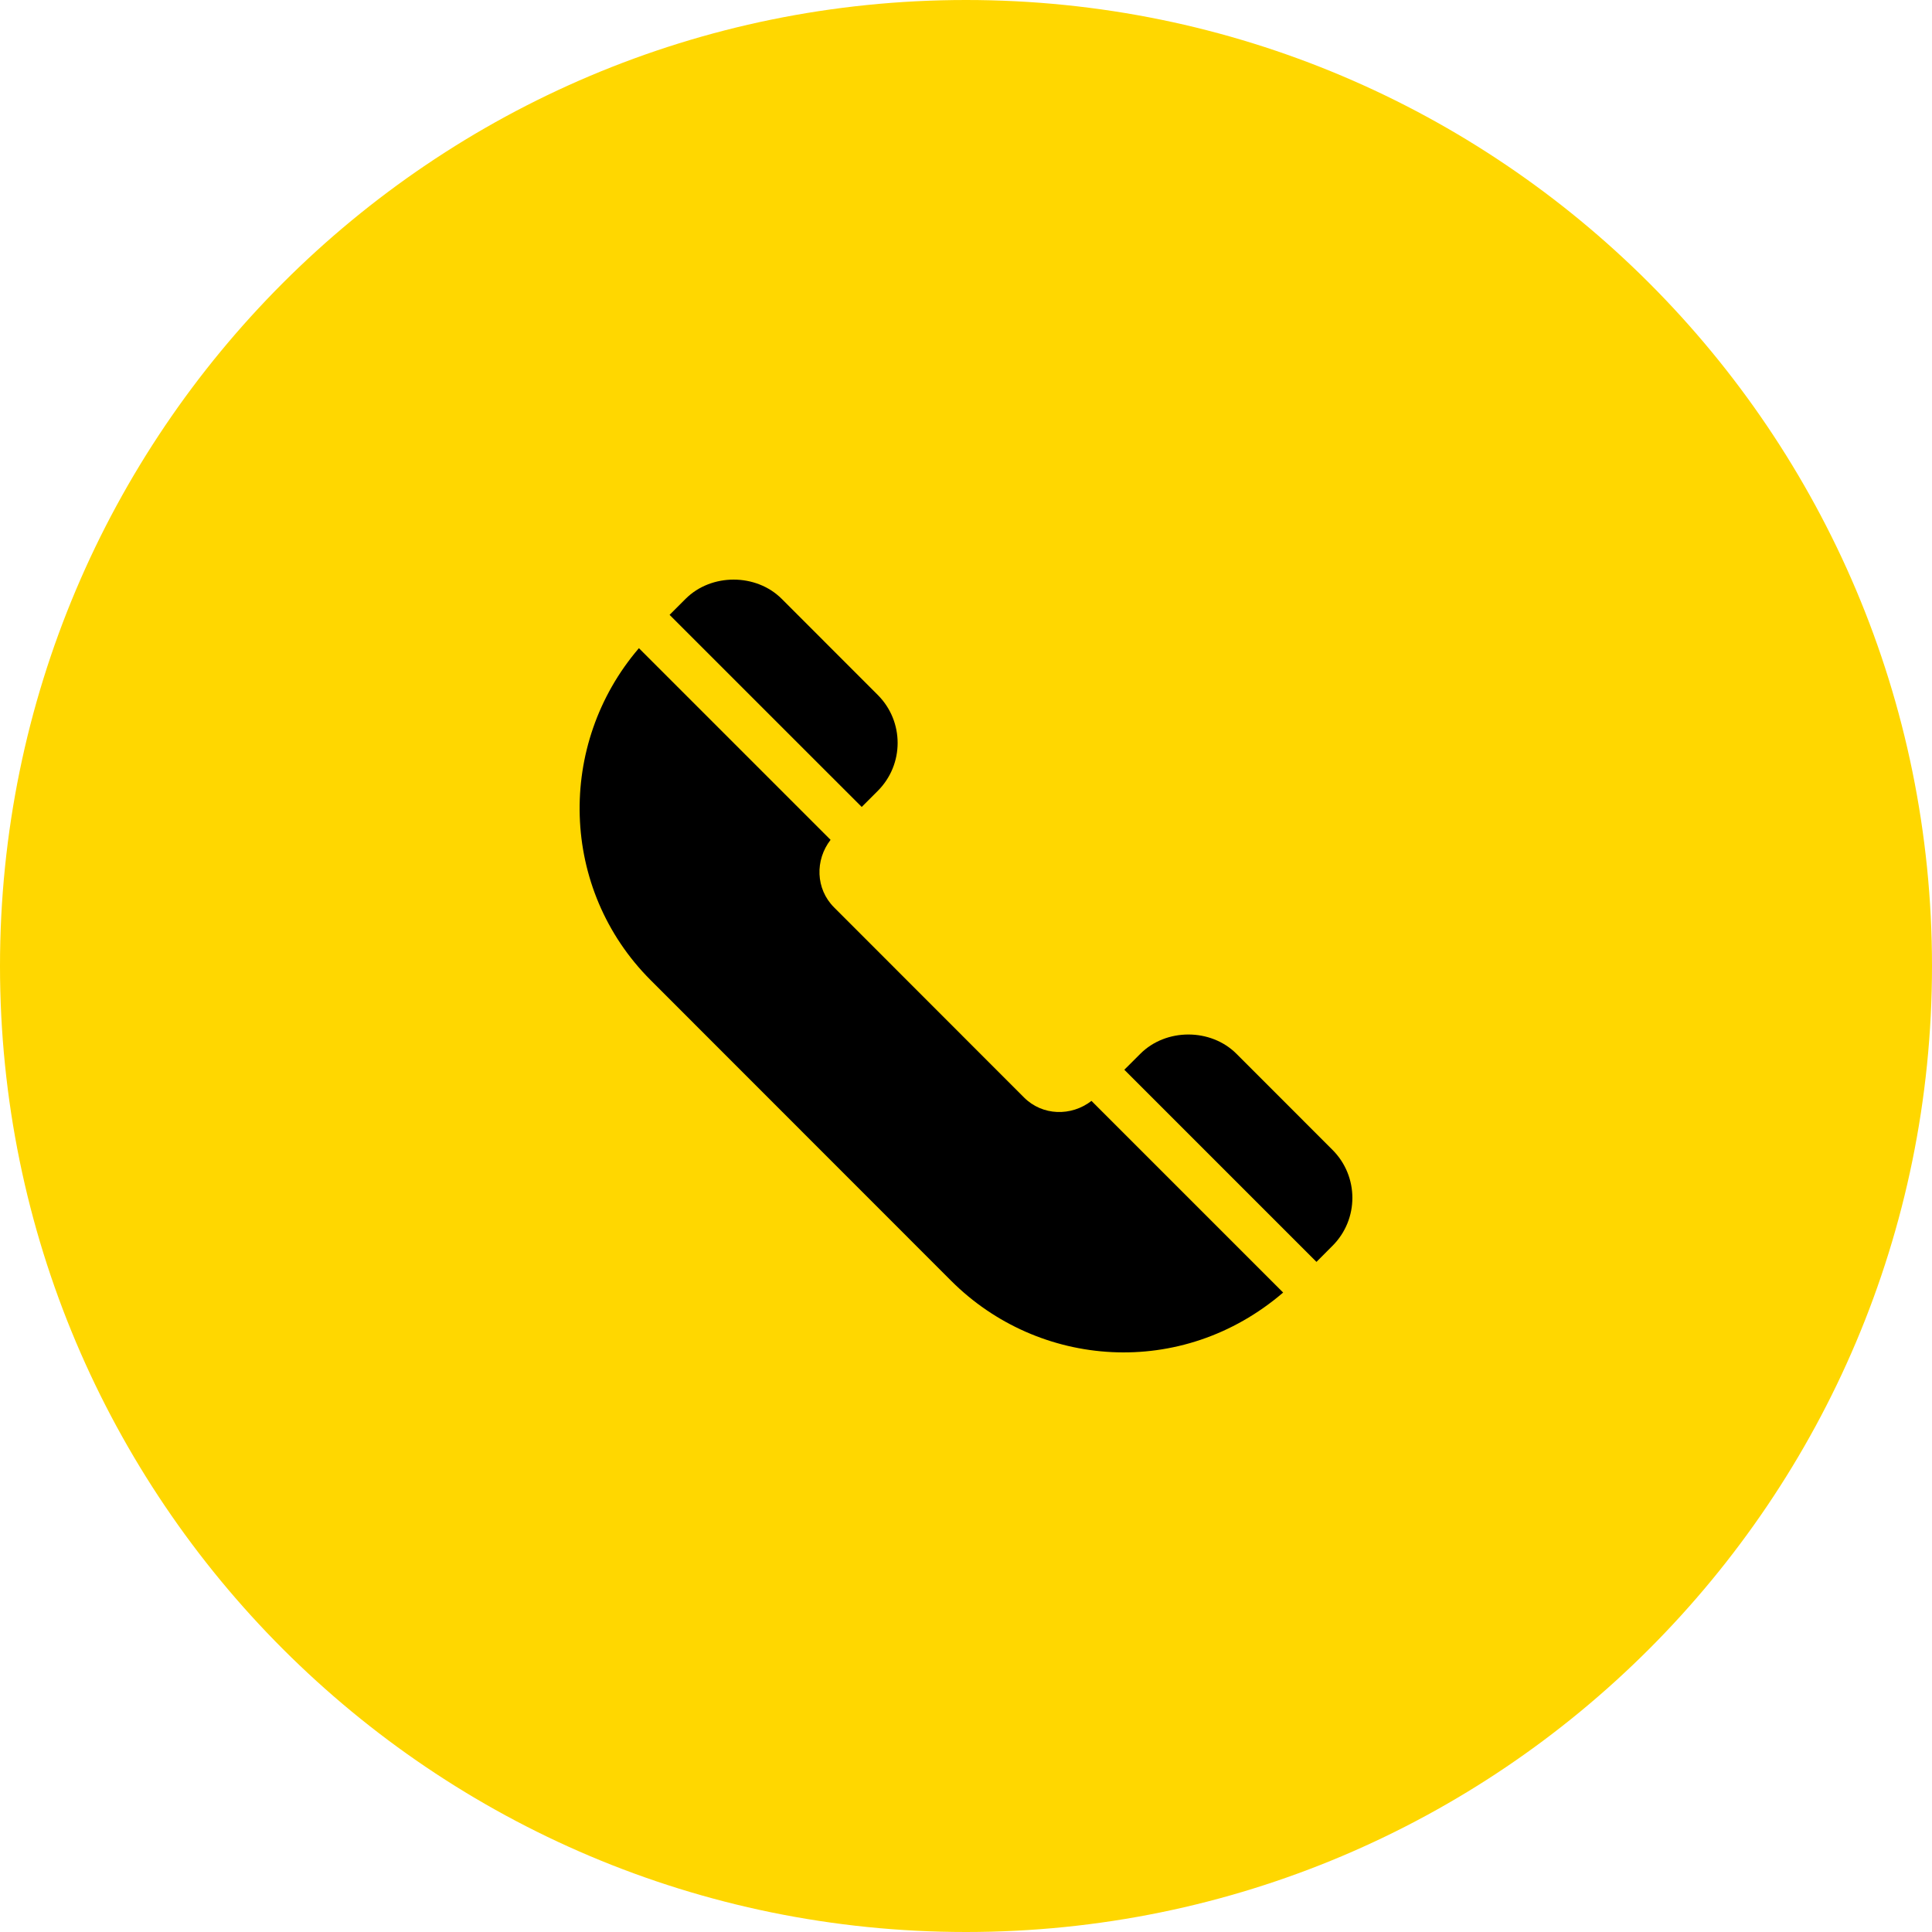 <svg width="40" height="40" viewBox="0 0 40 40" fill="none" xmlns="http://www.w3.org/2000/svg">
<g clip-path="url(#clip0_157_11309)">
<path d="M20 40C31.046 40 40 31.046 40 20C40 8.954 31.046 0 20 0C8.954 0 0 8.954 0 20C0 31.046 8.954 40 20 40Z" fill="#FFD700"/>
<g clip-path="url(#clip1_157_11309)">
<path d="M27.587 23.806L25.599 21.817C25.068 21.286 24.141 21.285 23.61 21.817L23.278 22.148L27.256 26.126L27.587 25.794C28.138 25.244 28.136 24.354 27.587 23.806Z" fill="black"/>
<path d="M22.598 22.793C22.179 23.117 21.582 23.104 21.2 22.721L17.268 18.786C16.885 18.403 16.872 17.806 17.196 17.388L13.228 13.42C11.521 15.41 11.587 18.409 13.471 20.293L19.693 26.518C21.502 28.326 24.463 28.565 26.566 26.761L22.598 22.793Z" fill="black"/>
<path d="M18.172 14.387L16.184 12.398C15.653 11.868 14.726 11.867 14.195 12.398L13.863 12.73L17.841 16.707L18.172 16.376C18.723 15.825 18.721 14.935 18.172 14.387Z" fill="black"/>
</g>
</g>
<defs>
<clipPath id="clip0_157_11309">
<rect width="40" height="40" fill="white"/>
</clipPath>
<clipPath id="clip1_157_11309">
<rect width="16" height="16" fill="white" transform="translate(12 12)"/>
</clipPath>
</defs>
</svg>
